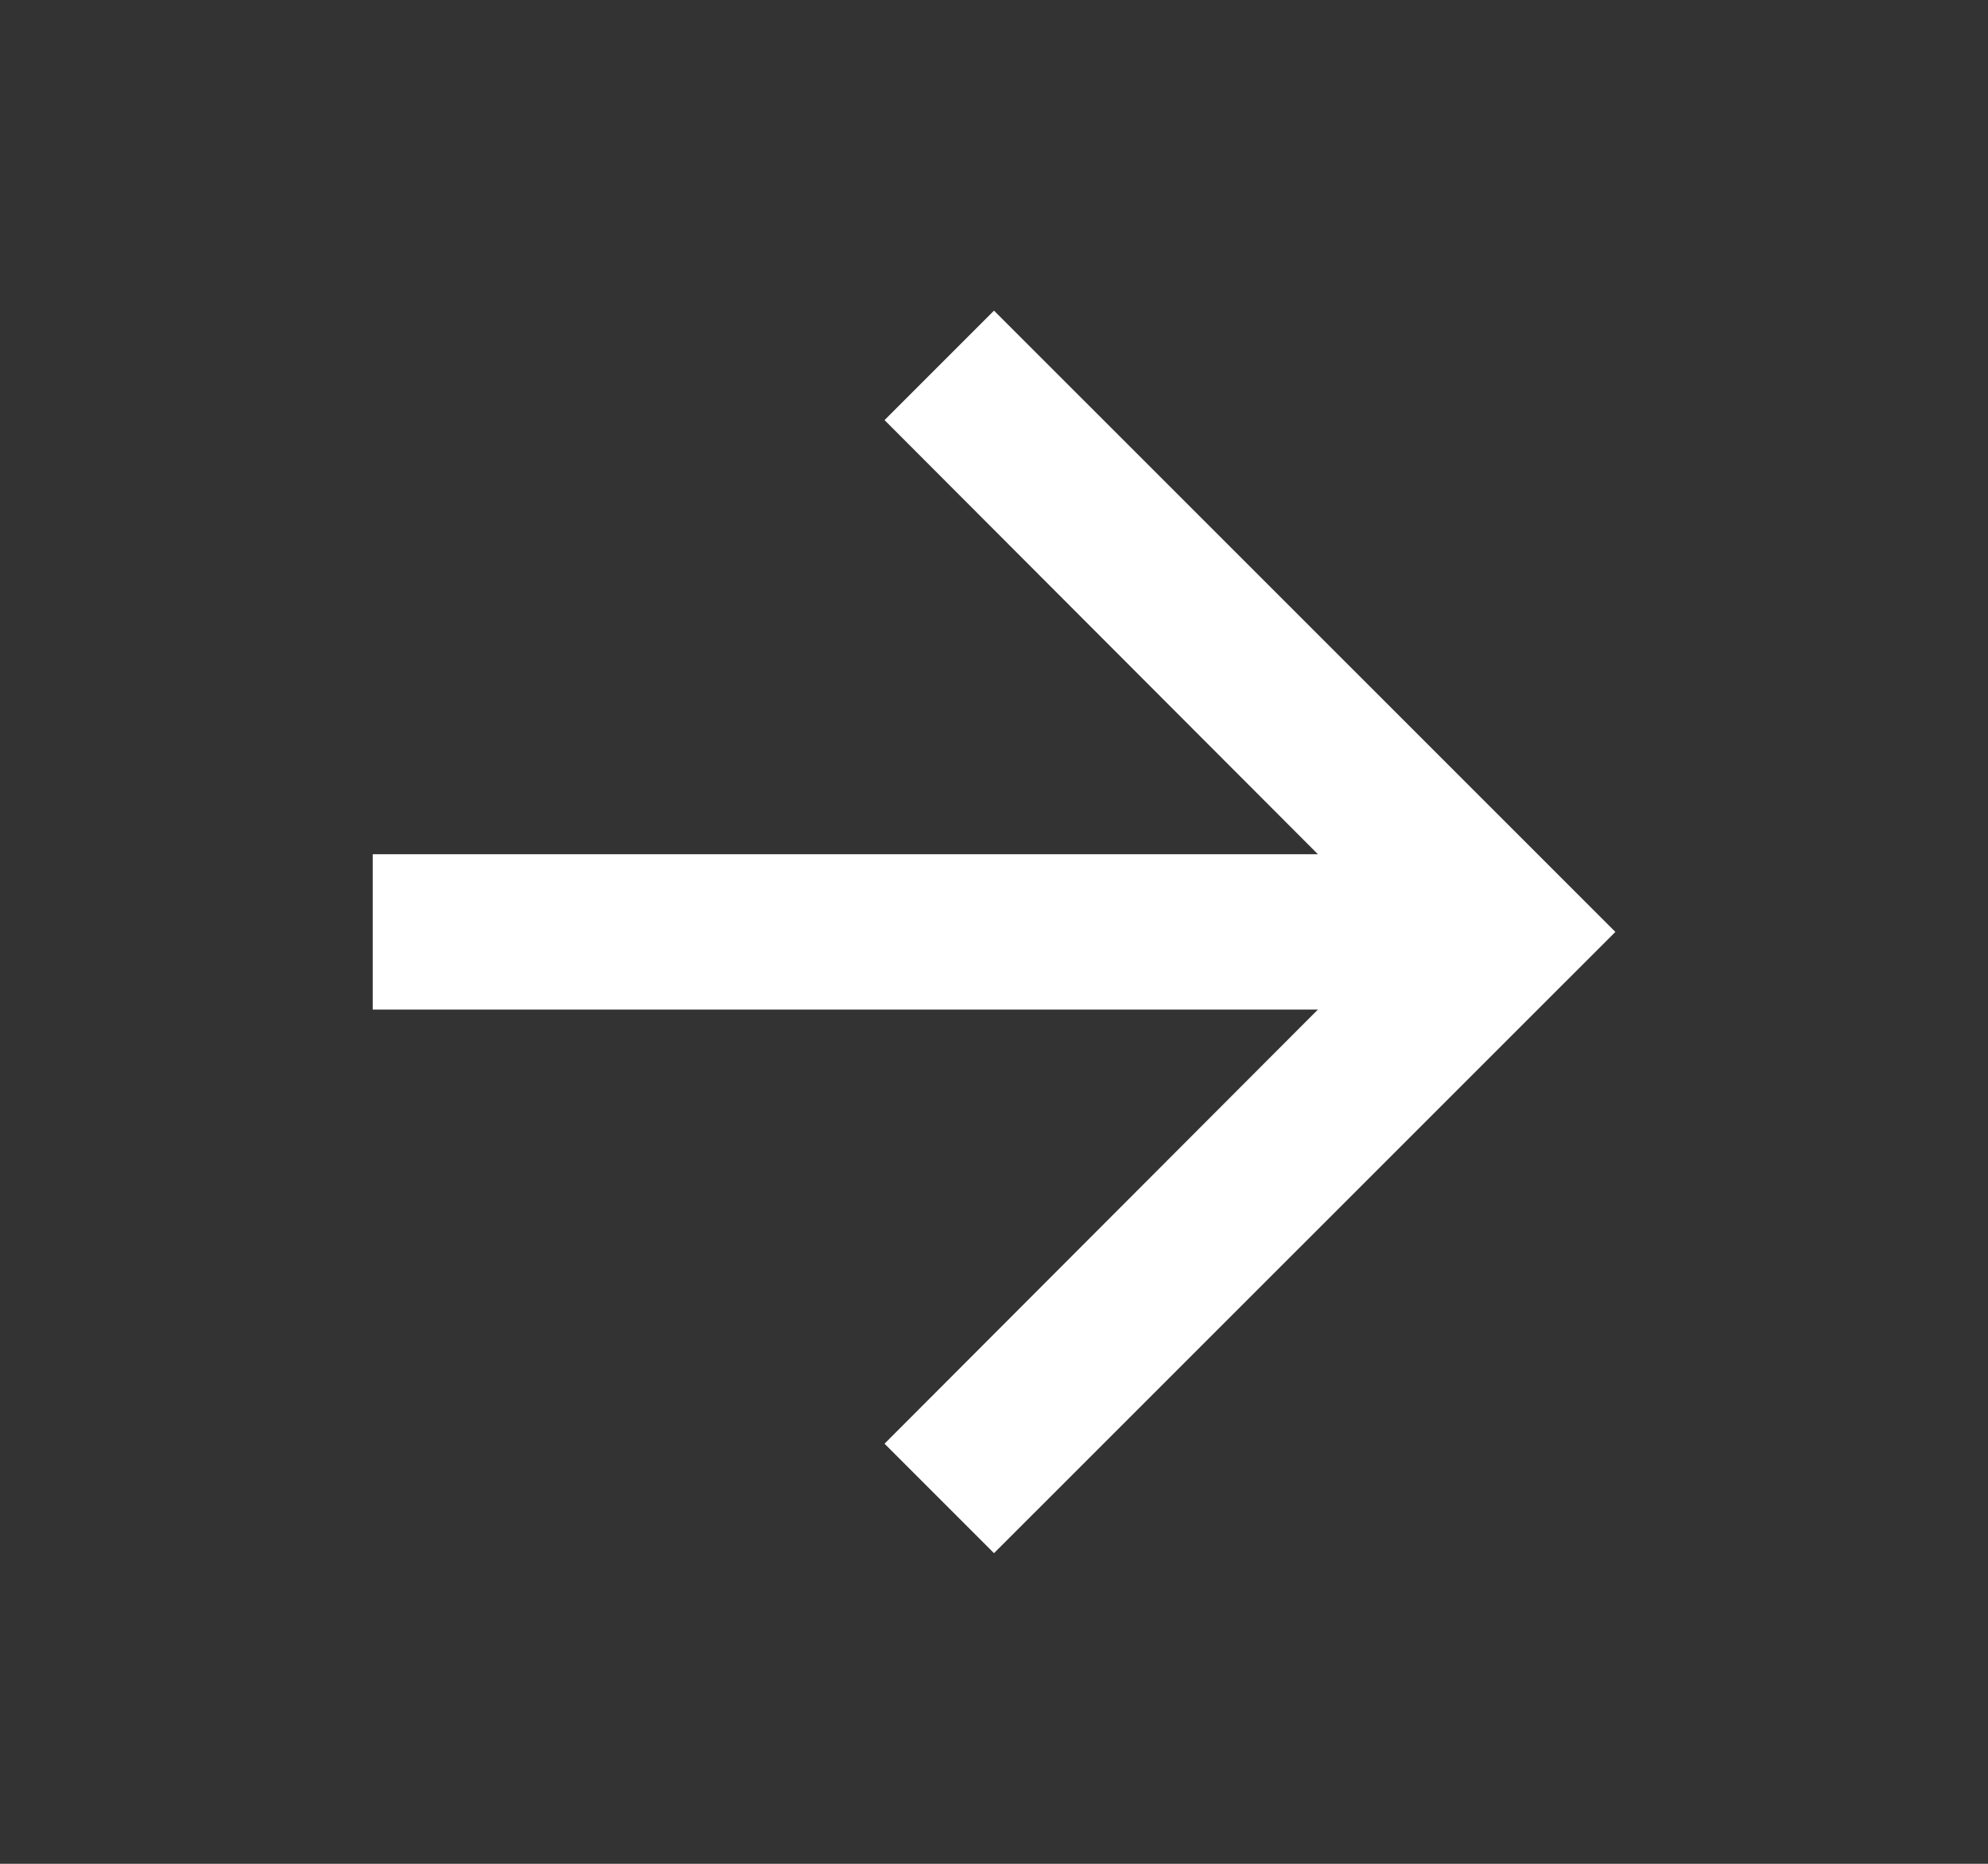 <svg width="16" height="15" viewBox="0 0 16 15" fill="none" xmlns="http://www.w3.org/2000/svg">
<rect x="0" y="0" width="16" height="15" fill="#333333" stroke="none"/>
<g id="arrow">
<path id="Right" d="M8 2.5L7.119 3.381L10.607 6.875H3V8.125H10.607L7.119 11.619L8 12.5L13.001 7.5L8 2.5Z" fill="white"/>
</g>
</svg>
